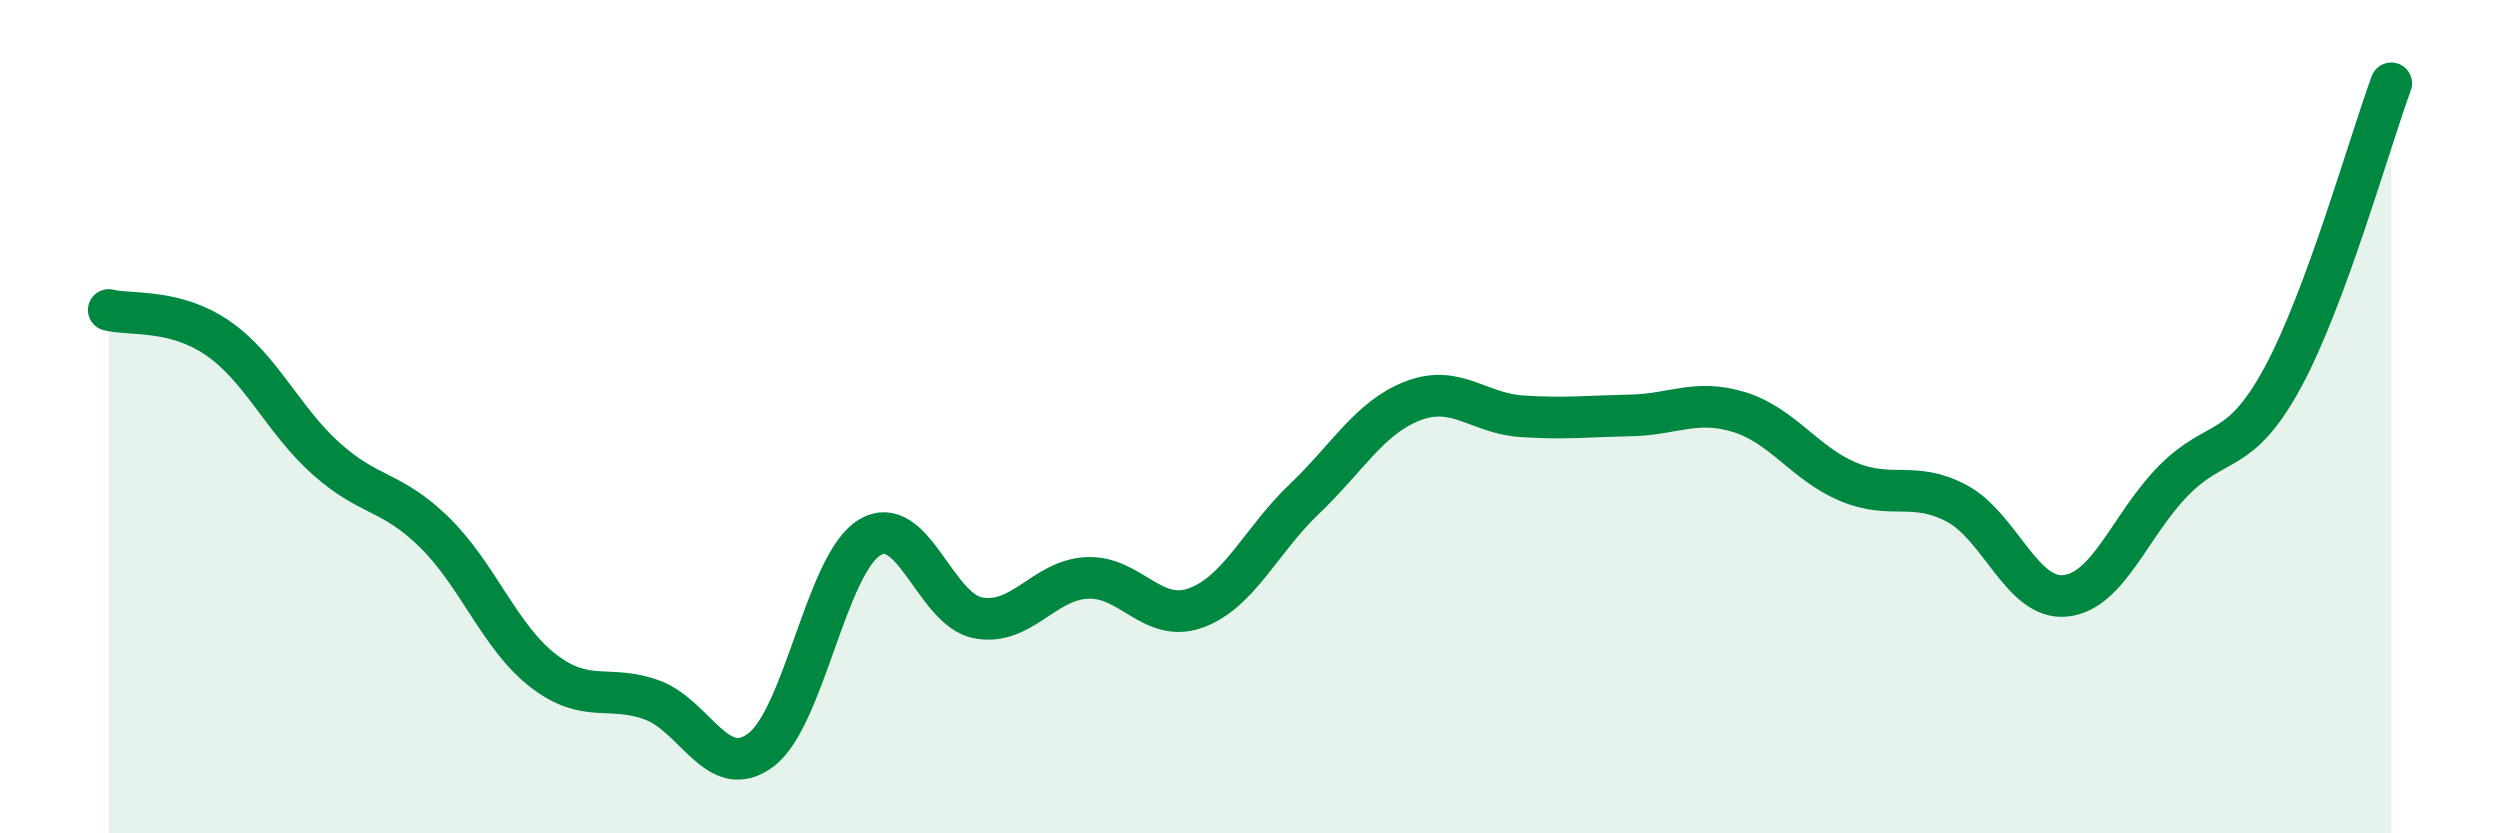 
    <svg width="60" height="20" viewBox="0 0 60 20" xmlns="http://www.w3.org/2000/svg">
      <path
        d="M 2.61,7.44 C 3.13,7.57 4.18,7.4 5.22,8.11 C 6.26,8.82 6.79,10.08 7.83,11.01 C 8.87,11.94 9.39,11.76 10.43,12.78 C 11.47,13.8 12,15.3 13.04,16.1 C 14.08,16.9 14.61,16.42 15.65,16.8 C 16.69,17.18 17.22,18.78 18.26,18 C 19.3,17.22 19.83,13.53 20.87,12.9 C 21.91,12.27 22.44,14.64 23.48,14.83 C 24.52,15.02 25.05,13.92 26.09,13.87 C 27.13,13.82 27.66,14.97 28.7,14.59 C 29.74,14.21 30.26,12.97 31.3,11.98 C 32.34,10.99 32.87,10.02 33.91,9.62 C 34.95,9.22 35.48,9.92 36.52,9.99 C 37.56,10.06 38.09,9.99 39.13,9.97 C 40.17,9.95 40.7,9.57 41.74,9.89 C 42.78,10.21 43.31,11.12 44.35,11.56 C 45.39,12 45.92,11.53 46.96,12.08 C 48,12.63 48.53,14.41 49.57,14.3 C 50.61,14.19 51.13,12.58 52.17,11.53 C 53.21,10.48 53.74,10.98 54.78,9.07 C 55.82,7.16 56.87,3.41 57.39,2L57.39 20L2.61 20Z"
        fill="#008740"
        opacity="0.1"
        stroke-linecap="round"
        stroke-linejoin="round"
      />
      <path
        d="M 2.61,7.44 C 3.13,7.57 4.18,7.4 5.22,8.11 C 6.26,8.82 6.79,10.08 7.83,11.01 C 8.87,11.94 9.39,11.76 10.43,12.78 C 11.47,13.8 12,15.3 13.04,16.1 C 14.08,16.9 14.61,16.42 15.65,16.8 C 16.69,17.18 17.22,18.78 18.26,18 C 19.3,17.22 19.83,13.53 20.87,12.9 C 21.91,12.27 22.44,14.64 23.48,14.83 C 24.52,15.02 25.05,13.92 26.09,13.87 C 27.13,13.82 27.66,14.97 28.7,14.59 C 29.74,14.21 30.26,12.97 31.3,11.98 C 32.34,10.99 32.87,10.02 33.91,9.62 C 34.95,9.22 35.48,9.92 36.52,9.99 C 37.56,10.06 38.09,9.99 39.13,9.97 C 40.17,9.95 40.7,9.57 41.74,9.89 C 42.78,10.21 43.31,11.12 44.35,11.56 C 45.39,12 45.92,11.53 46.96,12.08 C 48,12.63 48.53,14.41 49.57,14.3 C 50.61,14.19 51.13,12.58 52.17,11.53 C 53.21,10.48 53.74,10.98 54.78,9.07 C 55.82,7.16 56.87,3.41 57.39,2"
        stroke="#008740"
        stroke-width="1"
        fill="none"
        stroke-linecap="round"
        stroke-linejoin="round"
      />
    </svg>
  